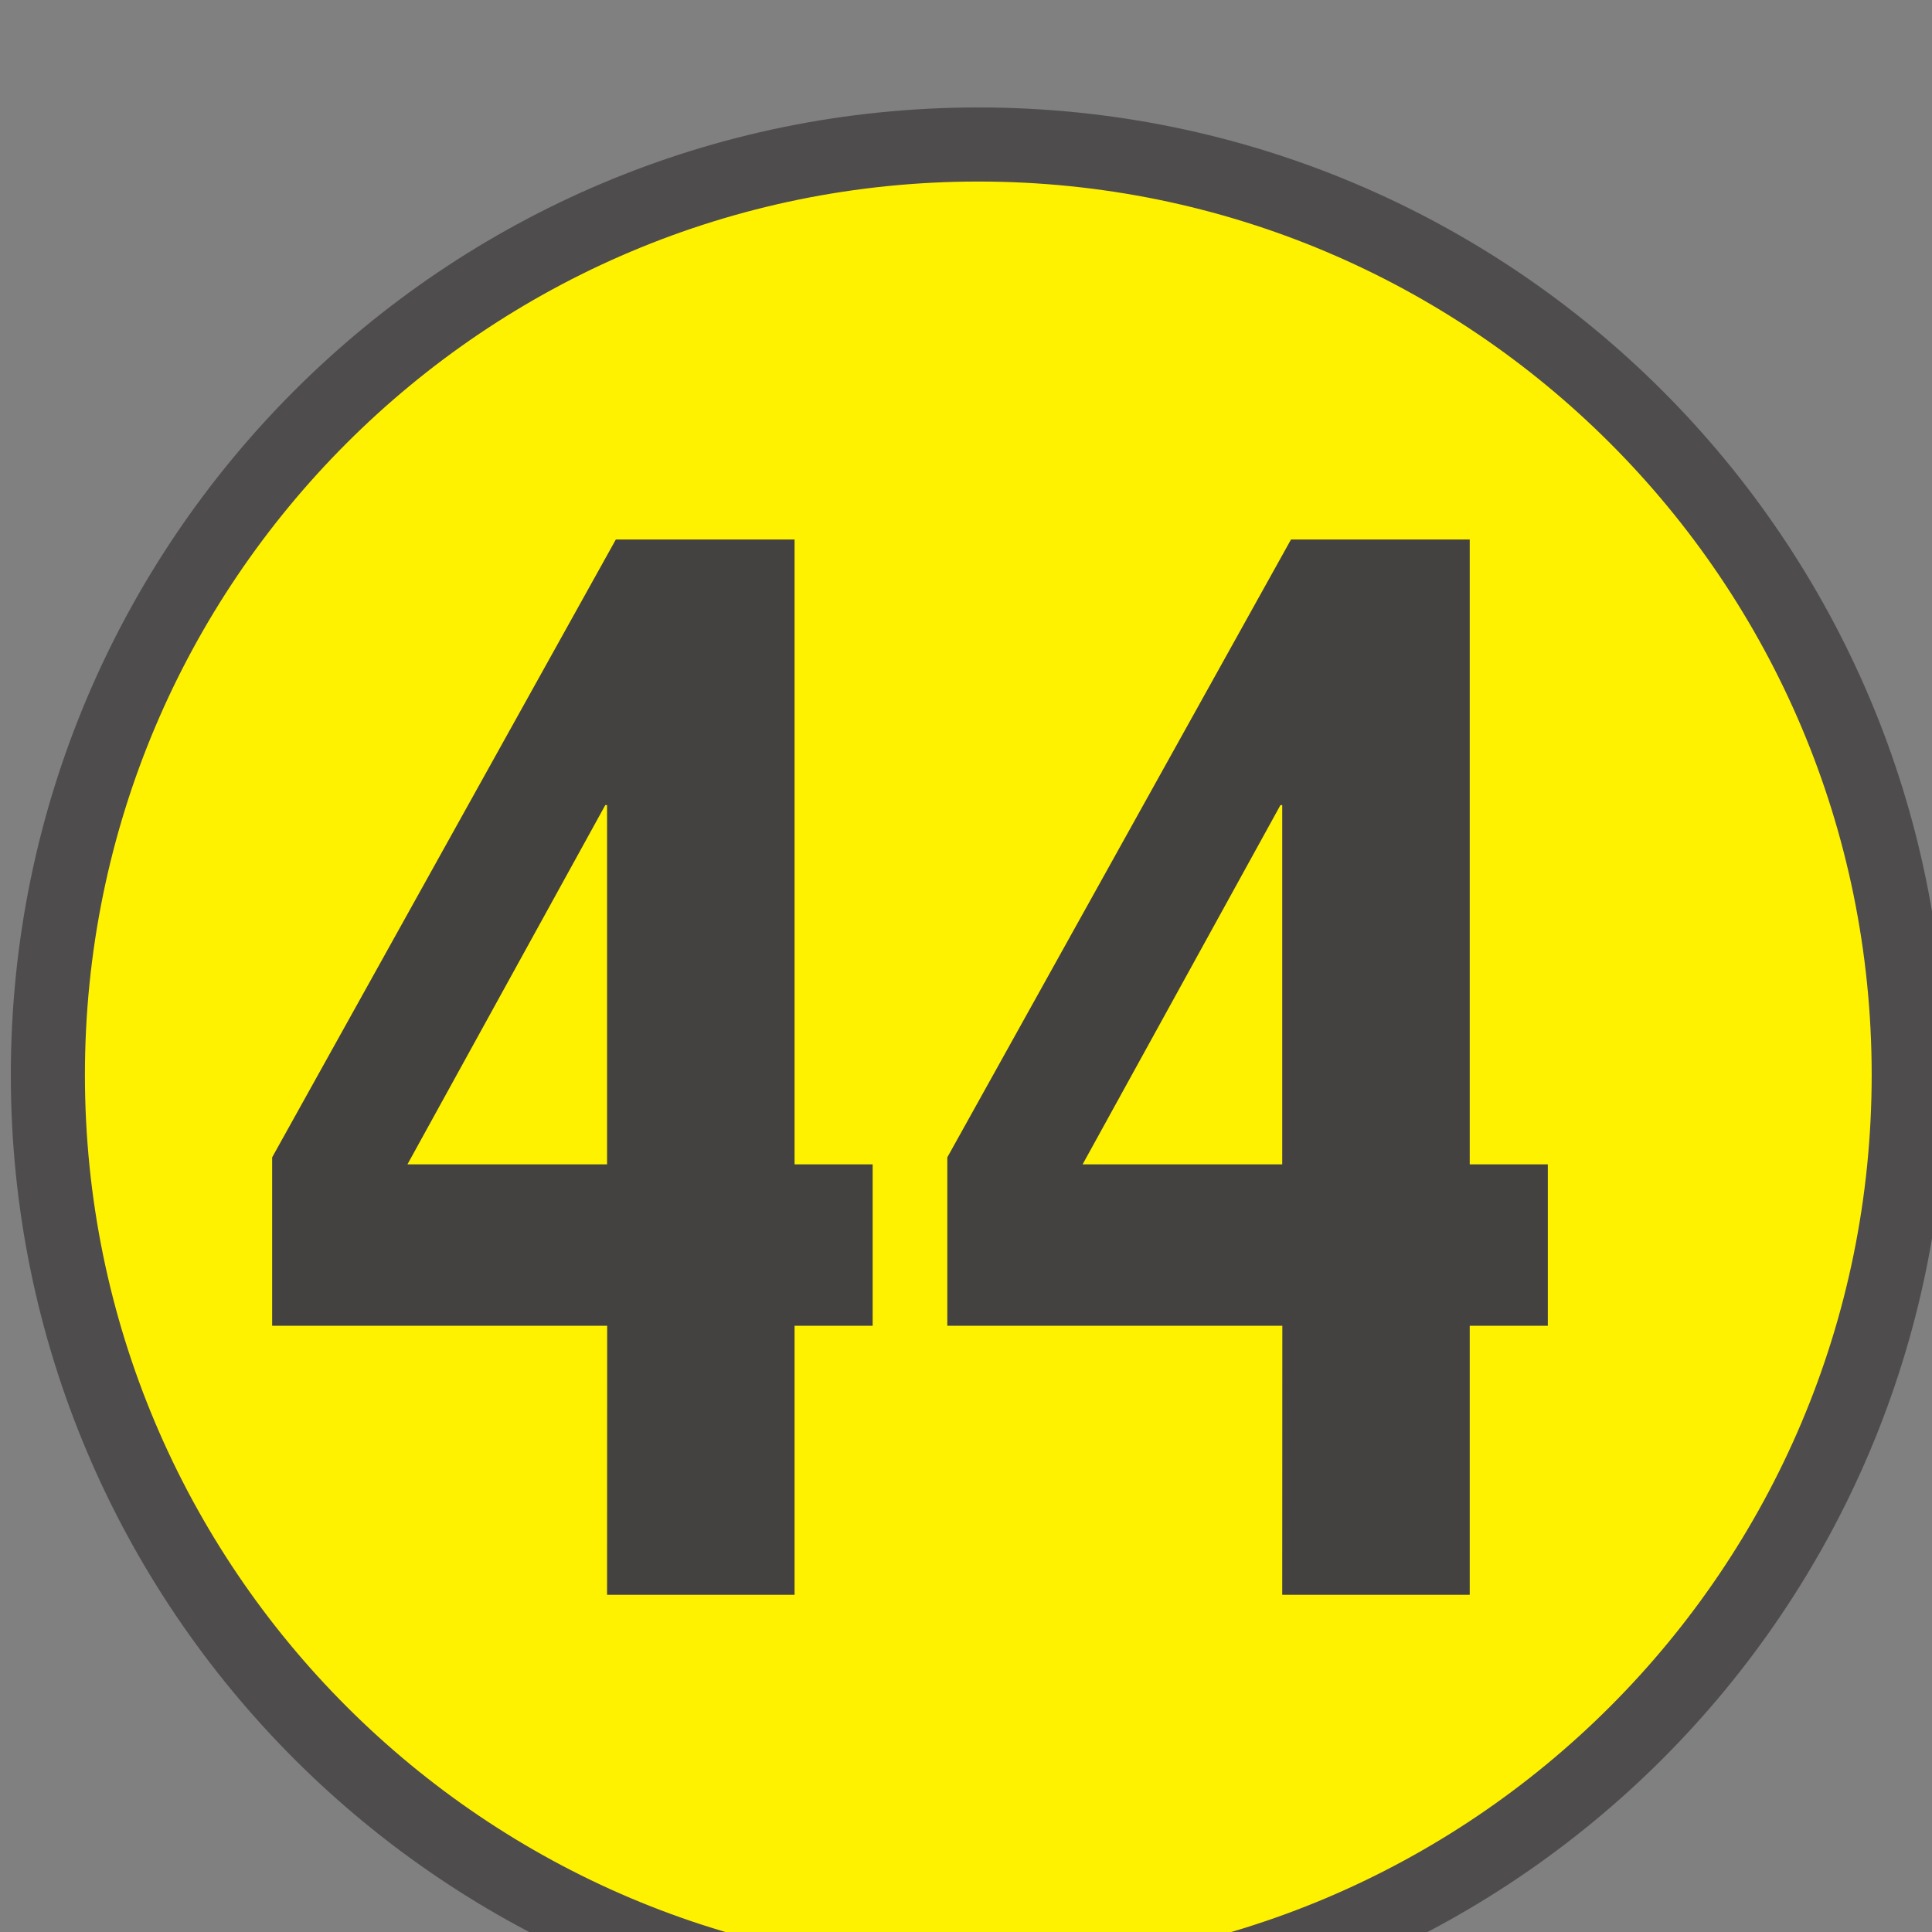 <?xml version="1.0" encoding="UTF-8" standalone="no"?>
<!-- Created with Inkscape (http://www.inkscape.org/) -->

<svg
   width="4.609mm"
   height="4.609mm"
   viewBox="0 0 4.609 4.609"
   version="1.1"
   id="svg1"
   xml:space="preserve"
   xmlns="http://www.w3.org/2000/svg"
   xmlns:svg="http://www.w3.org/2000/svg"><rect x="0" y="0" width="4.609" height="4.609" fill="#808080" stroke="none"/><defs
     id="defs1" /><g
     id="g1"
     transform="matrix(0.265,0,0,0.265,-16.633,-162.528)"><path
       id="path12557"
       d="m 63.197,622.99 c 0,-4.627 3.751,-8.376 8.376,-8.376 4.627,0 8.376,3.749 8.376,8.376 0,4.625 -3.749,8.376 -8.376,8.376 -4.625,0 -8.376,-3.751 -8.376,-8.376 z"
       style="fill:#fff200;fill-opacity:1;fill-rule:nonzero;stroke:#4f4c4d;stroke-width:0.667;stroke-linecap:butt;stroke-linejoin:round;stroke-miterlimit:3.864;stroke-dasharray:none;stroke-opacity:1" /><path
       id="path12558"
       d="m 68.231,627.67 h 1.688 v -2.422 h 0.703 v -1.453 h -0.703 v -5.625 h -1.609 l -3.094,5.562 v 1.516 h 3.016 z m 0,-3.875 h -1.797 l 1.781,-3.234 h 0.016 z m 6.078,3.875 h 1.688 v -2.422 h 0.703 v -1.453 h -0.703 v -5.625 h -1.609 l -3.094,5.562 v 1.516 h 3.016 z m 0,-3.875 h -1.797 l 1.781,-3.234 h 0.016 z m 0,0"
       style="fill:#444141;fill-opacity:1;fill-rule:nonzero;stroke:none;stroke-width:1.446"
       aria-label="44" /></g></svg>
